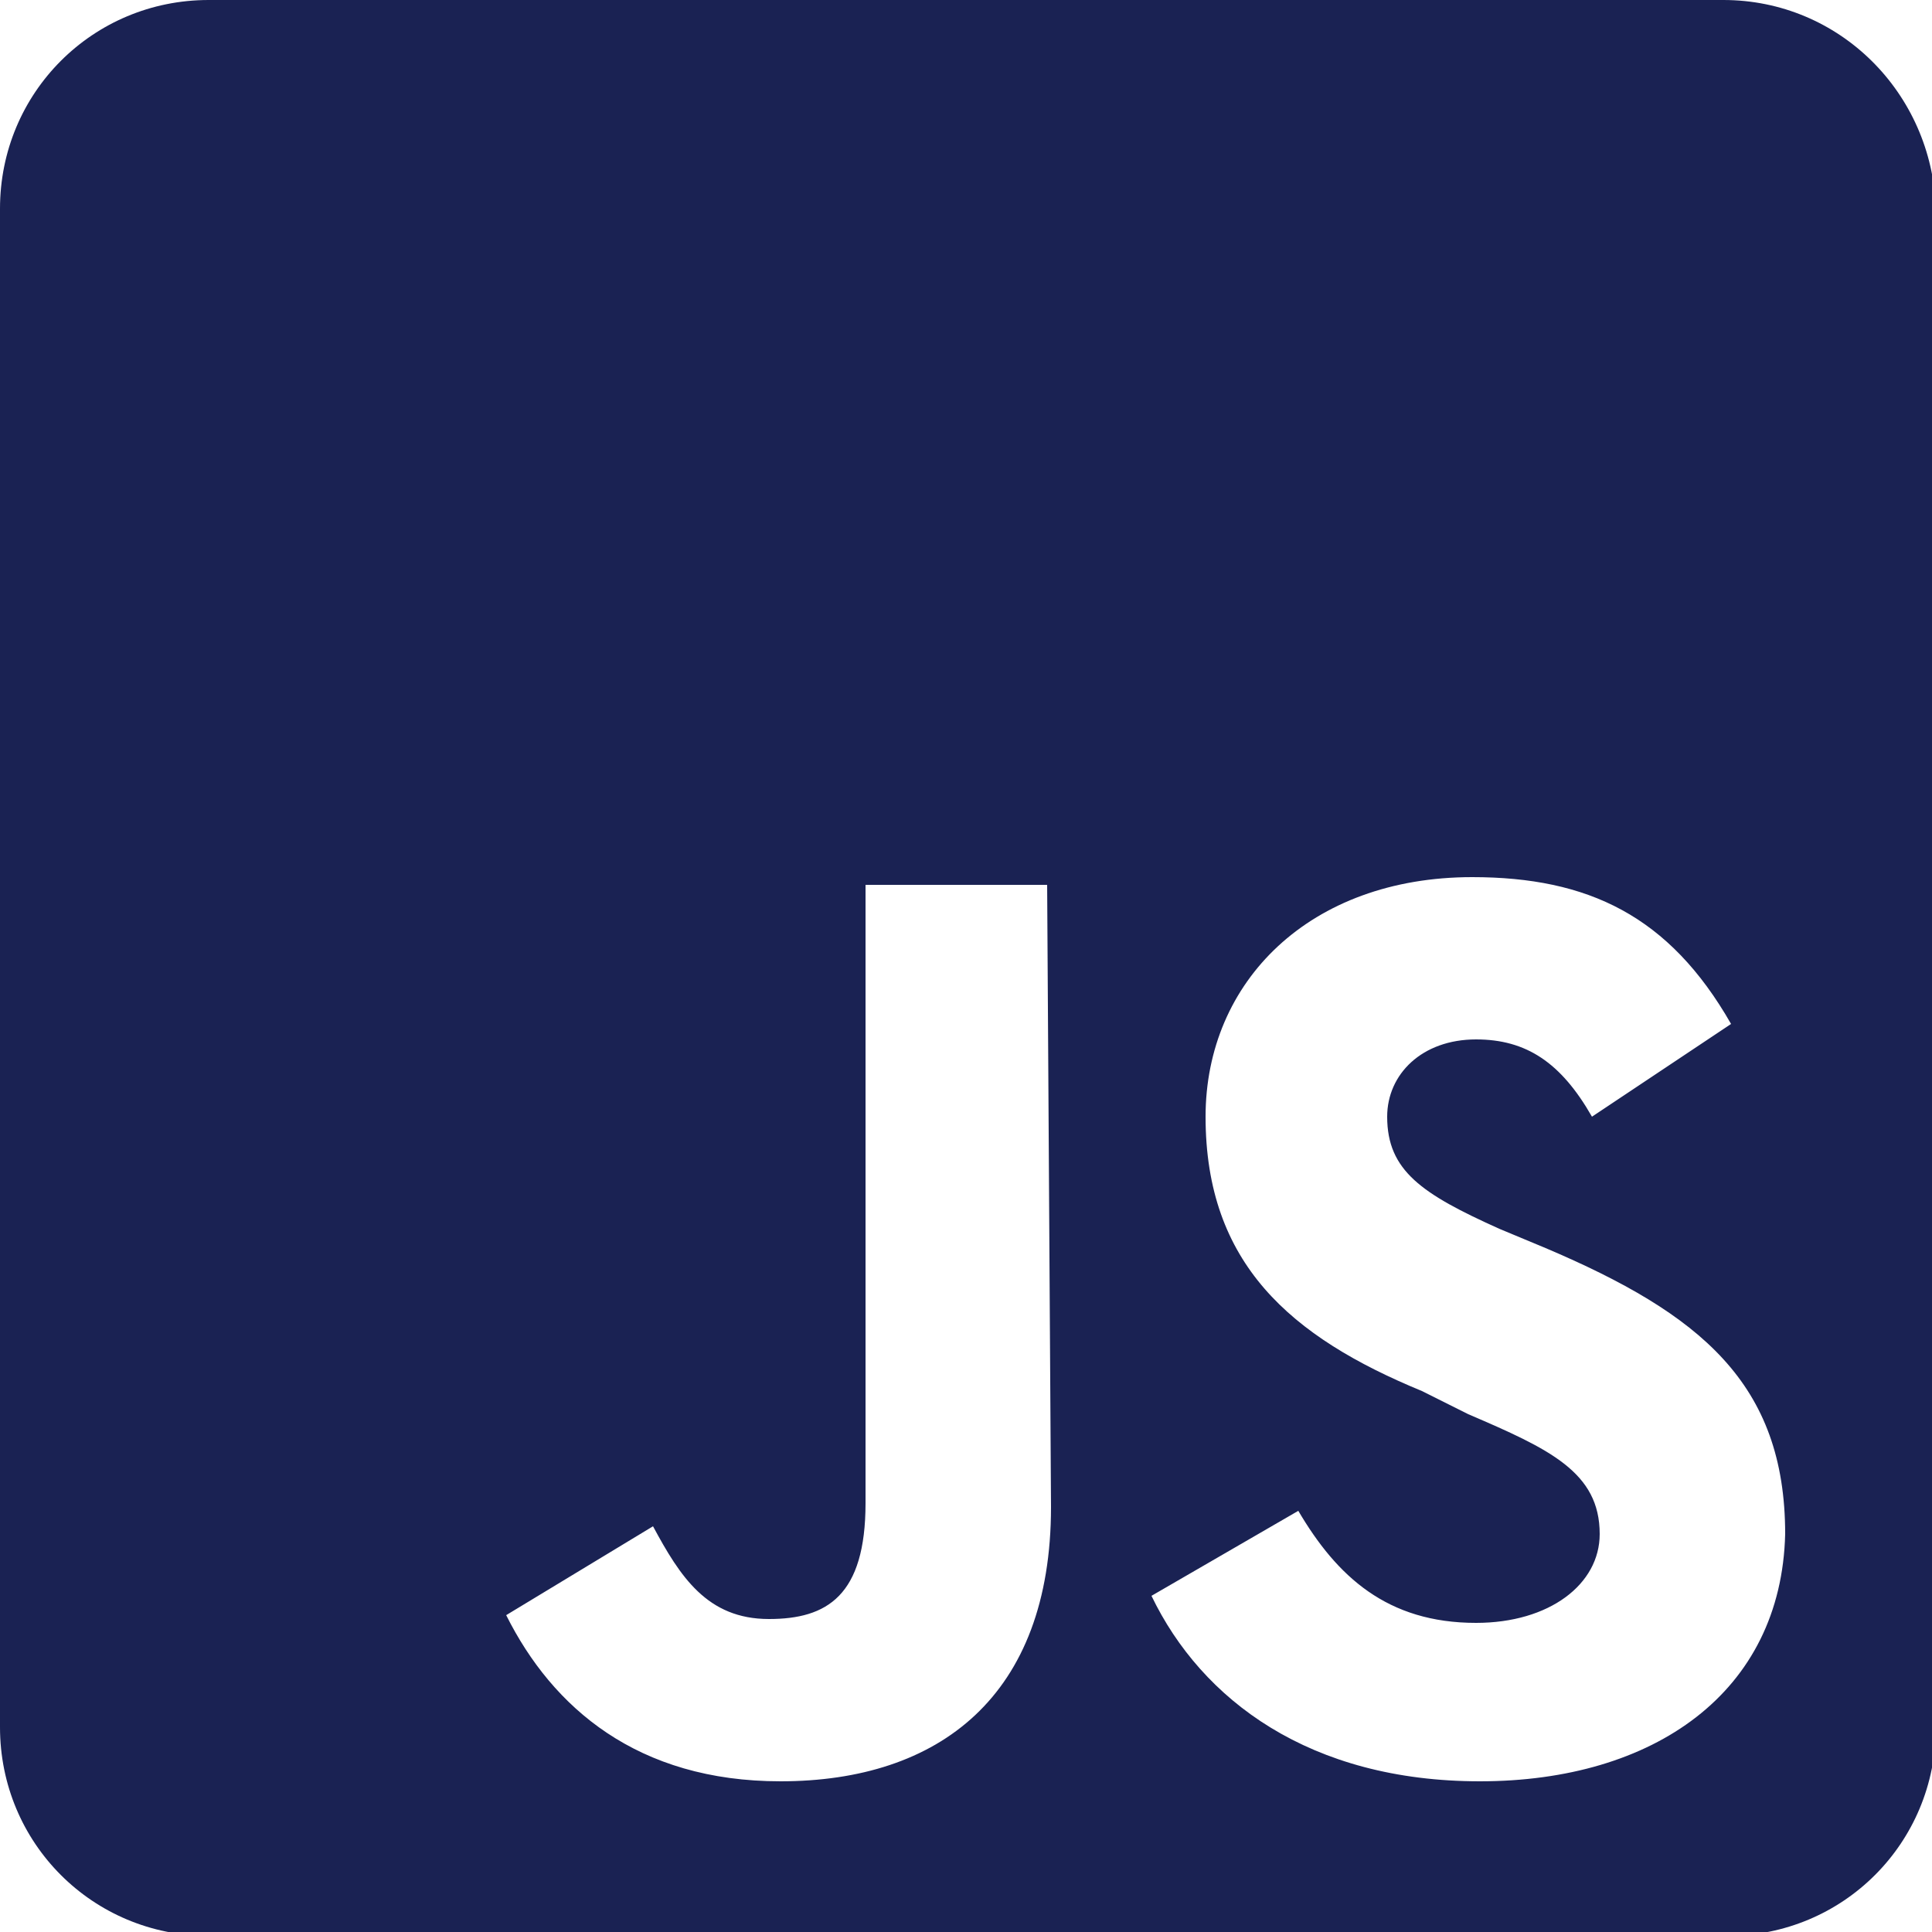 <?xml version="1.0" encoding="utf-8"?>
<!-- Generator: Adobe Illustrator 24.0.2, SVG Export Plug-In . SVG Version: 6.00 Build 0)  -->
<svg version="1.1" id="Capa_1" xmlns="http://www.w3.org/2000/svg" xmlns:xlink="http://www.w3.org/1999/xlink" x="0px" y="0px"
	 viewBox="0 0 50 50" style="enable-background:new 0 0 50 50;" xml:space="preserve">
<style type="text/css">
	.st0{fill:#1A2253;}
</style>
<path class="st0" d="M44.6,0H5.4C2.4,0,0,2.4,0,5.4v39.3c0,3,2.4,5.4,5.4,5.4h39.3c3,0,5.4-2.4,5.4-5.4V5.4C50,2.4,47.6,0,44.6,0z
	 M27.2,39c0,4.9-2.9,7.1-7,7.1c-3.7,0-5.9-1.9-7.1-4.3l3.8-2.3c0.7,1.3,1.4,2.4,3,2.4c1.5,0,2.5-0.6,2.5-3v-16h4.7L27.2,39L27.2,39z
	 M38.3,46.1c-4.4,0-7.2-2.1-8.5-4.8l3.8-2.2c1,1.7,2.3,2.9,4.6,2.9c1.9,0,3.2-1,3.2-2.3c0-1.6-1.3-2.2-3.4-3.1L36.8,36
	c-3.4-1.4-5.6-3.3-5.6-7.1c0-3.5,2.7-6.2,6.9-6.2c3,0,5.1,1,6.7,3.8l-3.6,2.4c-0.8-1.4-1.7-2-3-2c-1.4,0-2.3,0.9-2.3,2
	c0,1.4,0.9,2,2.9,2.9l1.2,0.5c4,1.7,6.2,3.5,6.2,7.4C46.1,43.8,42.8,46.1,38.3,46.1L38.3,46.1z"/>
</svg>
